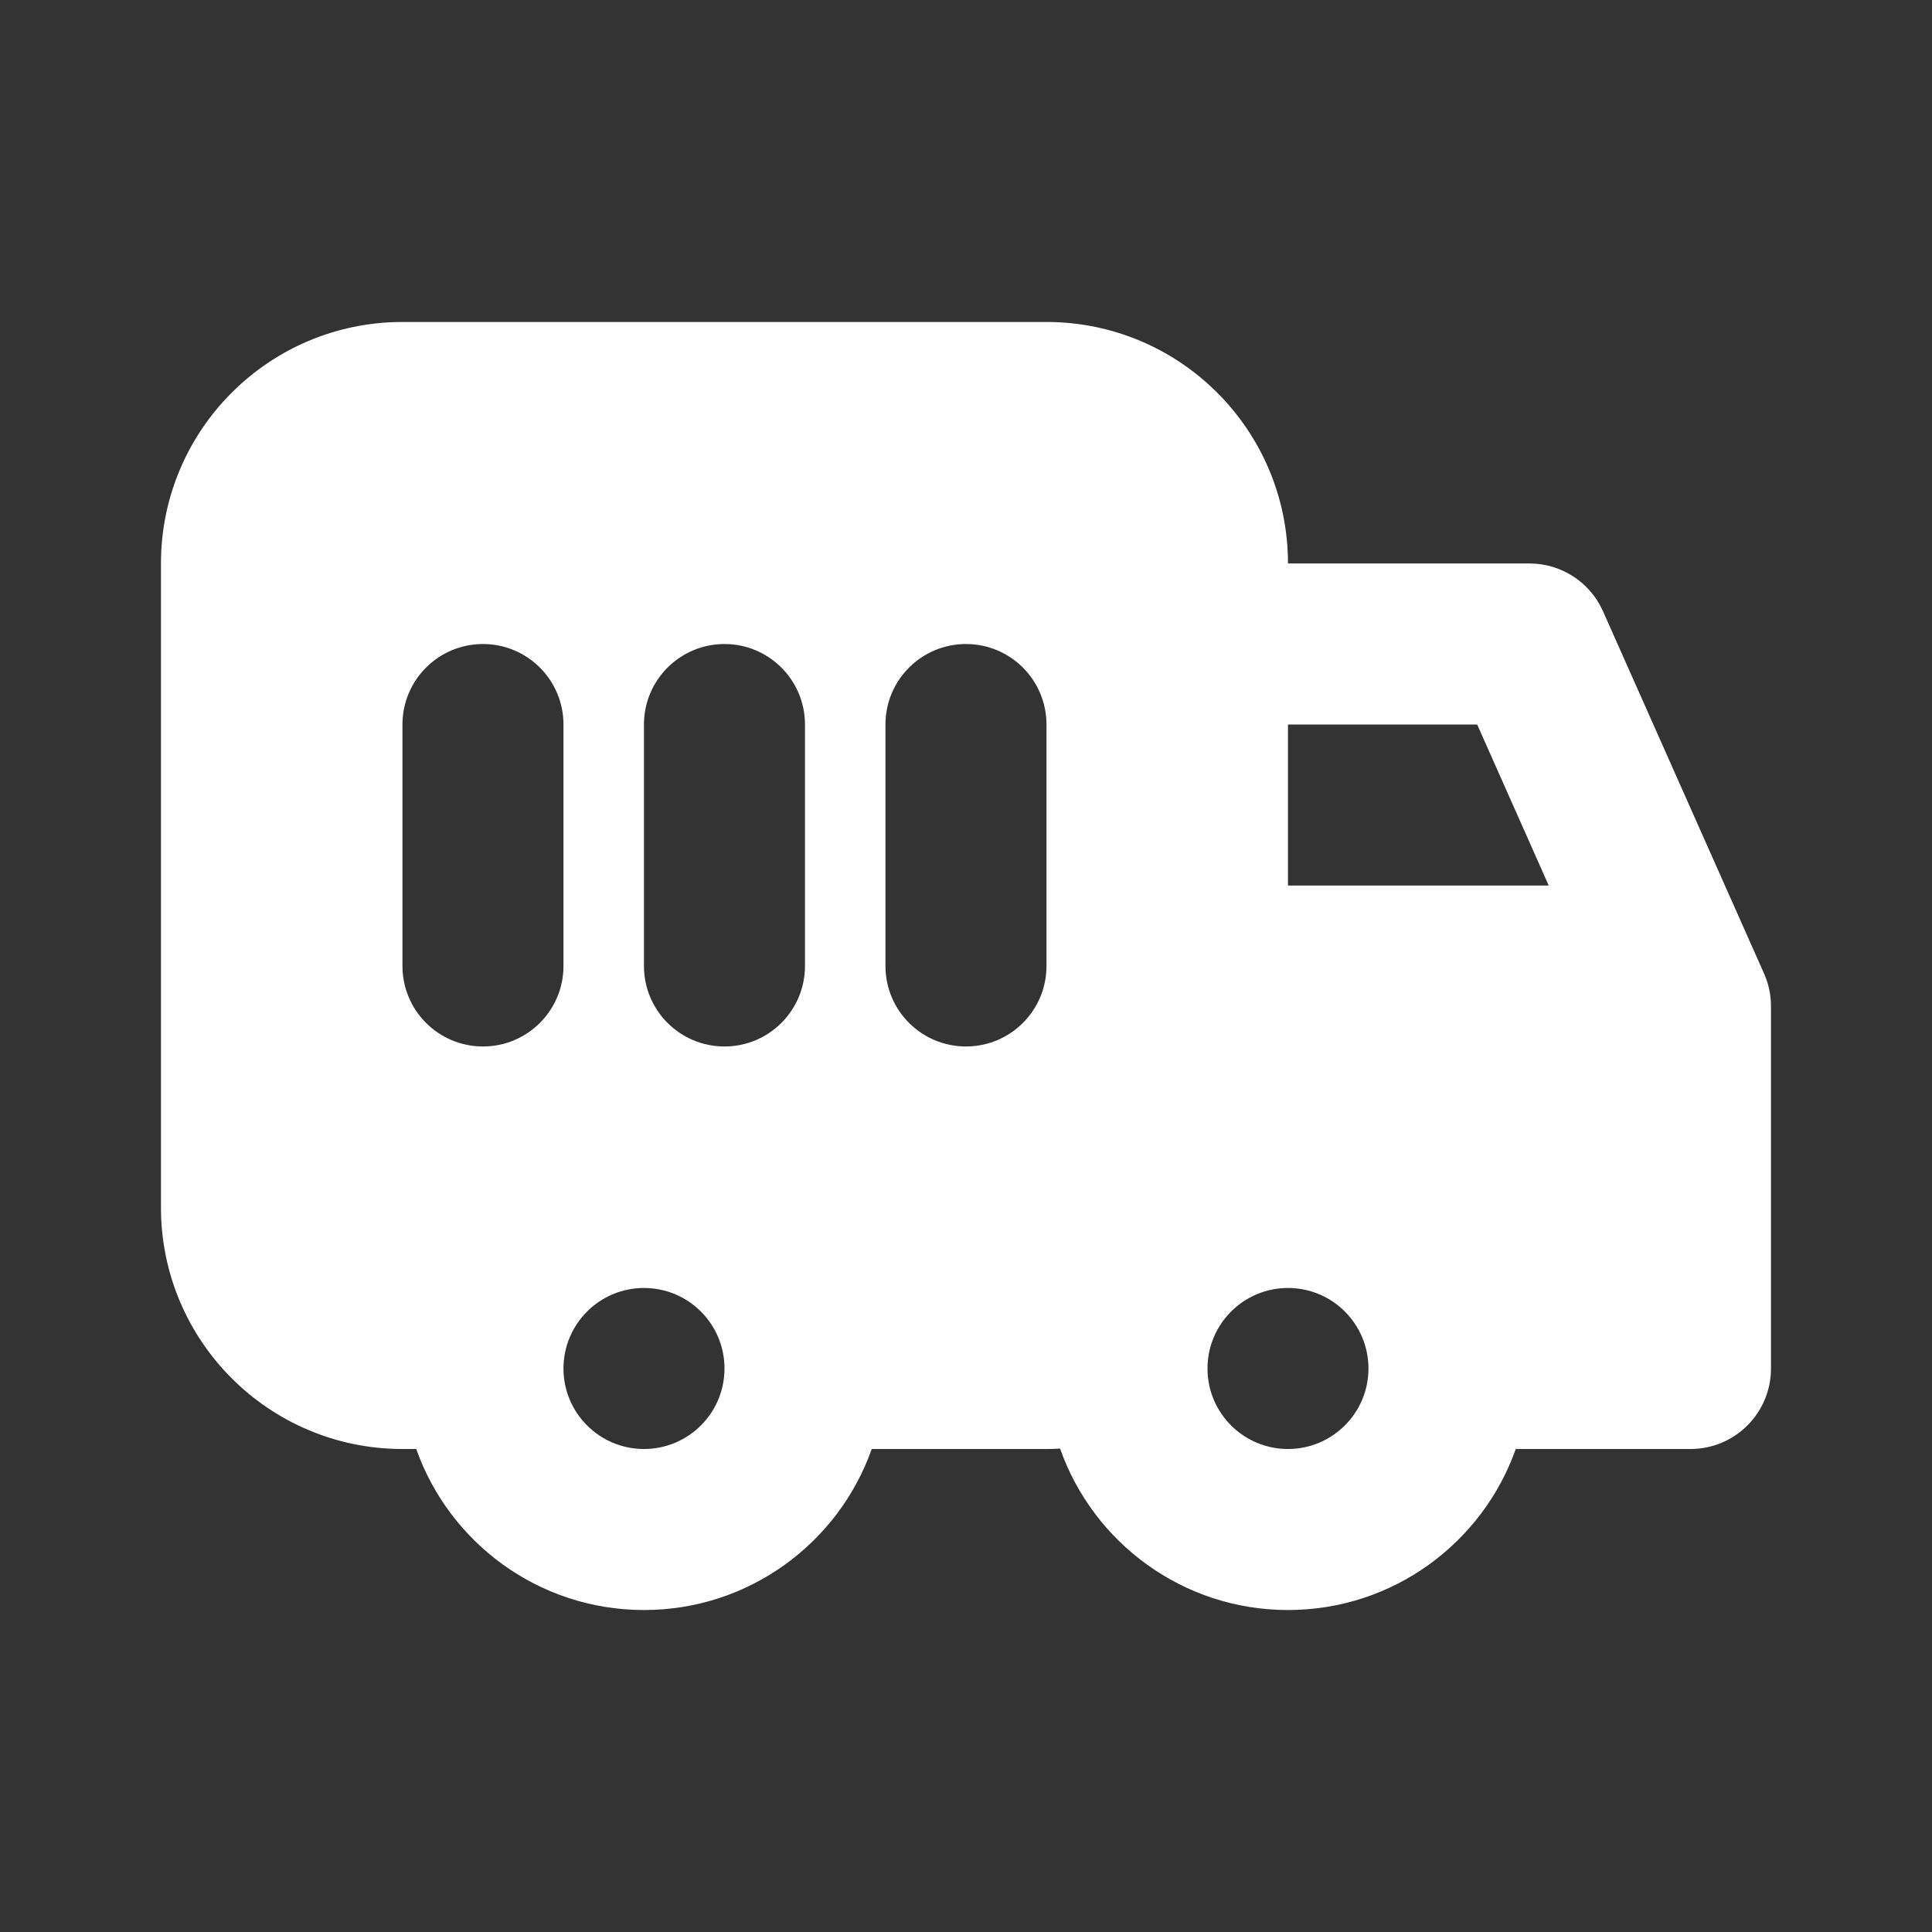 <svg width="29" height="29" viewBox="0 0 29 29" fill="none" xmlns="http://www.w3.org/2000/svg">
<rect x="0" y="0" width="29" height="29" fill="#333333" stroke="none"/>
<path fill-rule="evenodd" clip-rule="evenodd" d="M6.041 4.833C4.039 4.833 2.416 6.456 2.416 8.458V18.125C2.416 20.127 4.039 21.75 6.041 21.75H6.248C6.745 23.158 8.088 24.167 9.666 24.167C11.245 24.167 12.588 23.158 13.085 21.75H15.708C15.777 21.75 15.845 21.748 15.912 21.744C16.409 23.155 17.753 24.167 19.333 24.167C20.911 24.167 22.254 23.158 22.752 21.75H25.375C26.042 21.75 26.583 21.209 26.583 20.542V15.104C26.583 14.935 26.548 14.768 26.479 14.613L24.062 9.176C23.868 8.739 23.436 8.458 22.958 8.458H19.333C19.333 6.456 17.71 4.833 15.708 4.833H6.041ZM19.333 13.292V10.875H22.173L23.247 13.292H19.333ZM8.458 20.542C8.458 19.874 8.999 19.333 9.666 19.333C10.334 19.333 10.875 19.874 10.875 20.542C10.875 21.209 10.334 21.75 9.666 21.75C8.999 21.75 8.458 21.209 8.458 20.542ZM19.333 19.333C18.666 19.333 18.125 19.874 18.125 20.542C18.125 21.209 18.666 21.75 19.333 21.75C20 21.75 20.541 21.209 20.541 20.542C20.541 19.874 20 19.333 19.333 19.333ZM8.458 10.875C8.458 10.208 7.917 9.667 7.25 9.667C6.582 9.667 6.041 10.208 6.041 10.875V14.5C6.041 15.167 6.582 15.708 7.25 15.708C7.917 15.708 8.458 15.167 8.458 14.5V10.875ZM10.875 9.667C11.542 9.667 12.083 10.208 12.083 10.875V14.5C12.083 15.167 11.542 15.708 10.875 15.708C10.207 15.708 9.666 15.167 9.666 14.5V10.875C9.666 10.208 10.207 9.667 10.875 9.667ZM15.708 10.875C15.708 10.208 15.167 9.667 14.5 9.667C13.832 9.667 13.291 10.208 13.291 10.875V14.5C13.291 15.167 13.832 15.708 14.5 15.708C15.167 15.708 15.708 15.167 15.708 14.5V10.875Z" fill="white"/>
</svg>
